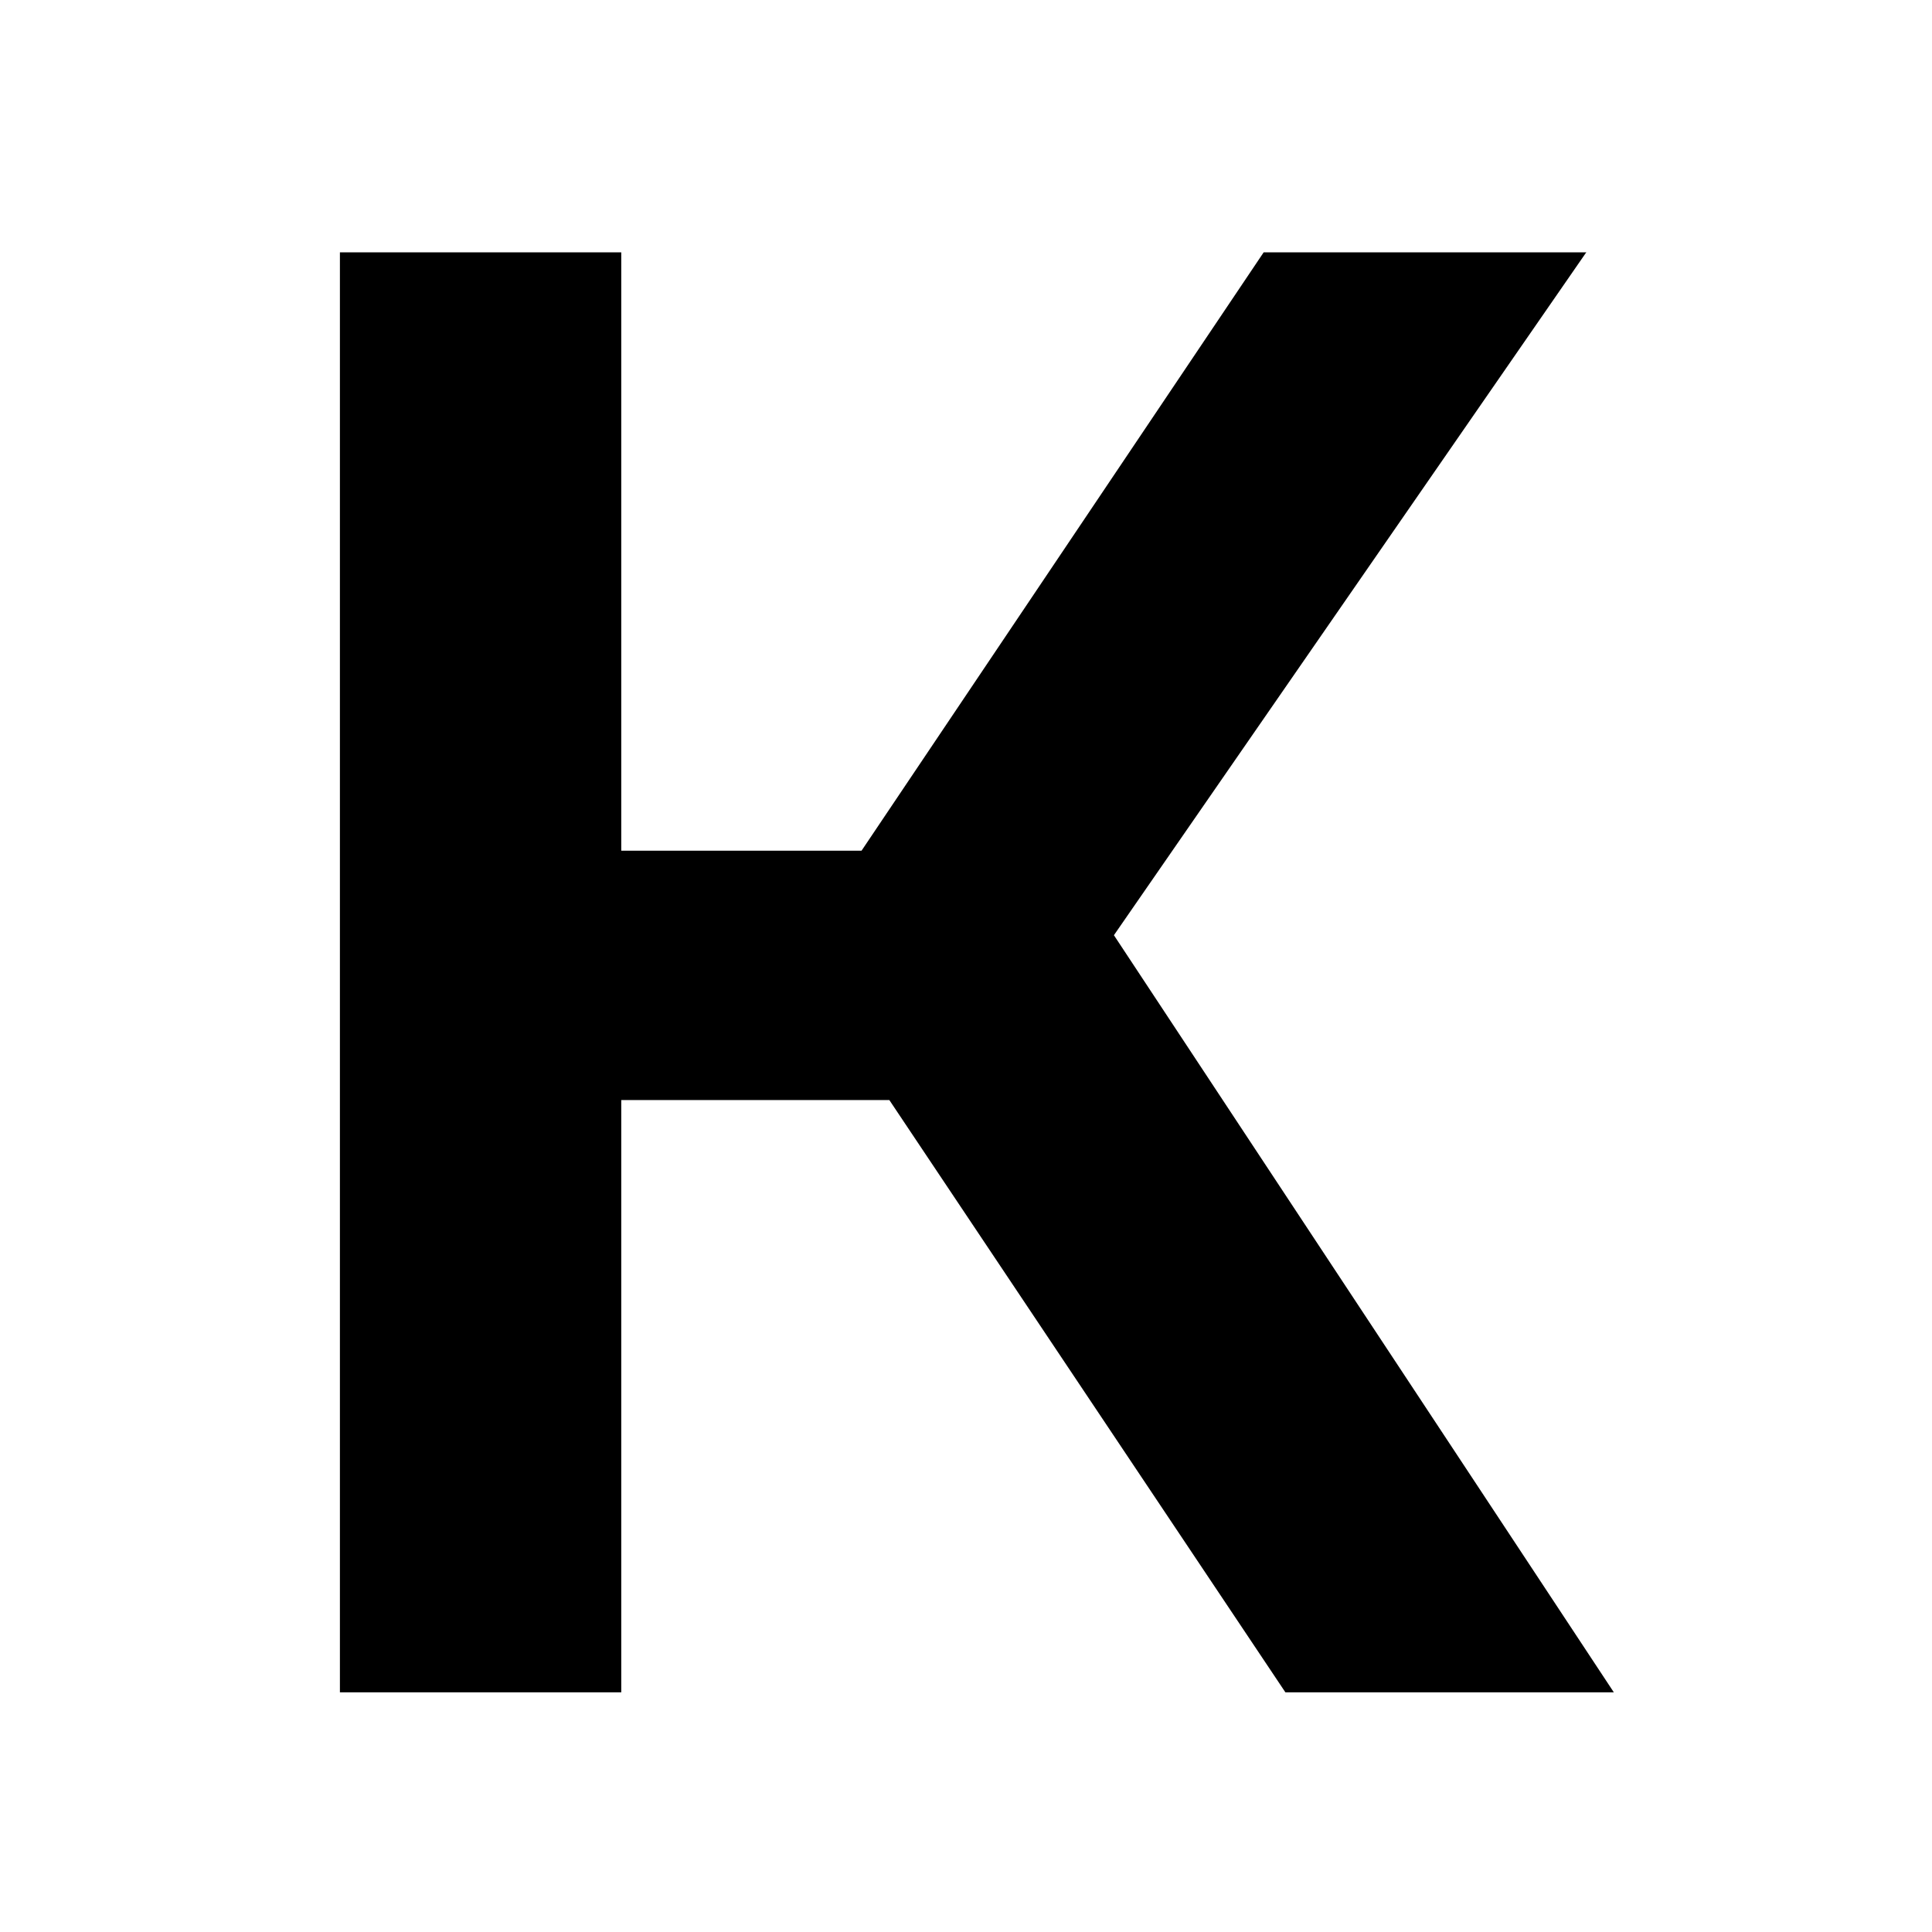 <?xml version="1.0" encoding="UTF-8"?> <svg xmlns="http://www.w3.org/2000/svg" id="Layer_1" data-name="Layer 1" viewBox="0 0 32 32"><path d="M26.27,4.18h-5.34l-6.66,9.91h-3.98V4.18h-4.66v23.85h4.66v-9.81h4.44l6.56,9.81h5.44l-8.28-12.54,7.83-11.32-.02.02Z"></path></svg> 